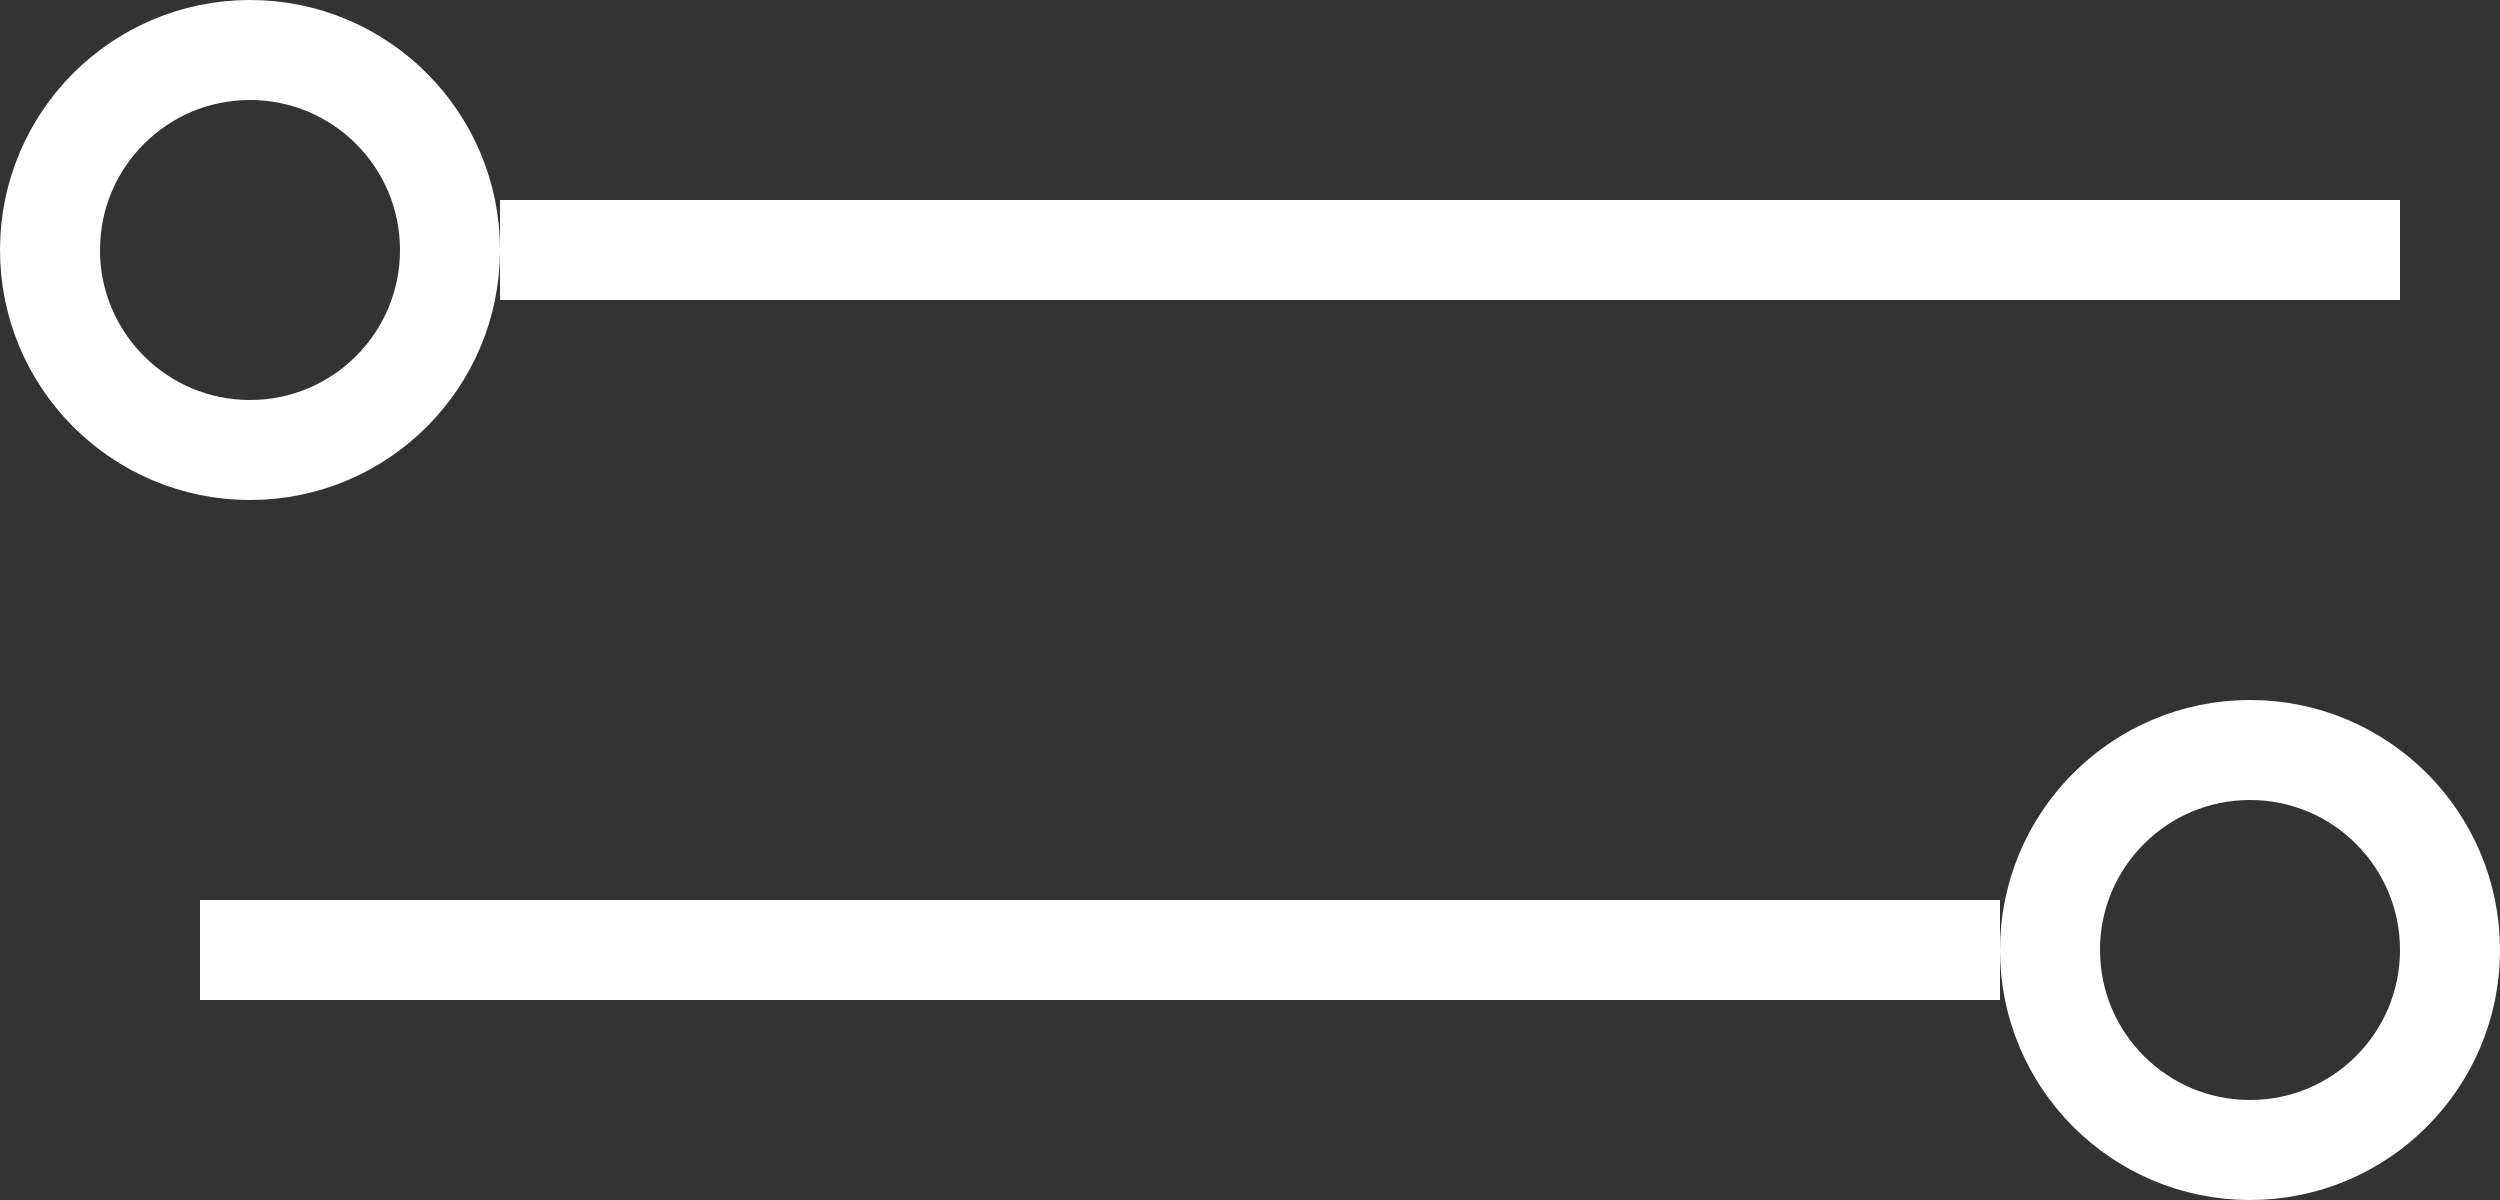<svg width="25" height="12" viewBox="0 0 25 12" fill="none" xmlns="http://www.w3.org/2000/svg">
<rect x="0" y="0" width="25" height="12" fill="#333333" stroke="none"/>
<g id="Filters icon">
<line id="Line 7" x1="5" y1="2.5" x2="24" y2="2.5" stroke="white"/>
<circle id="Ellipse 6" cx="2.5" cy="2.5" r="2" stroke="white"/>
<line id="Line 8" x1="2" y1="9.5" x2="20" y2="9.5" stroke="white"/>
<circle id="Ellipse 7" cx="22.5" cy="9.5" r="2" stroke="white"/>
</g>
</svg>
